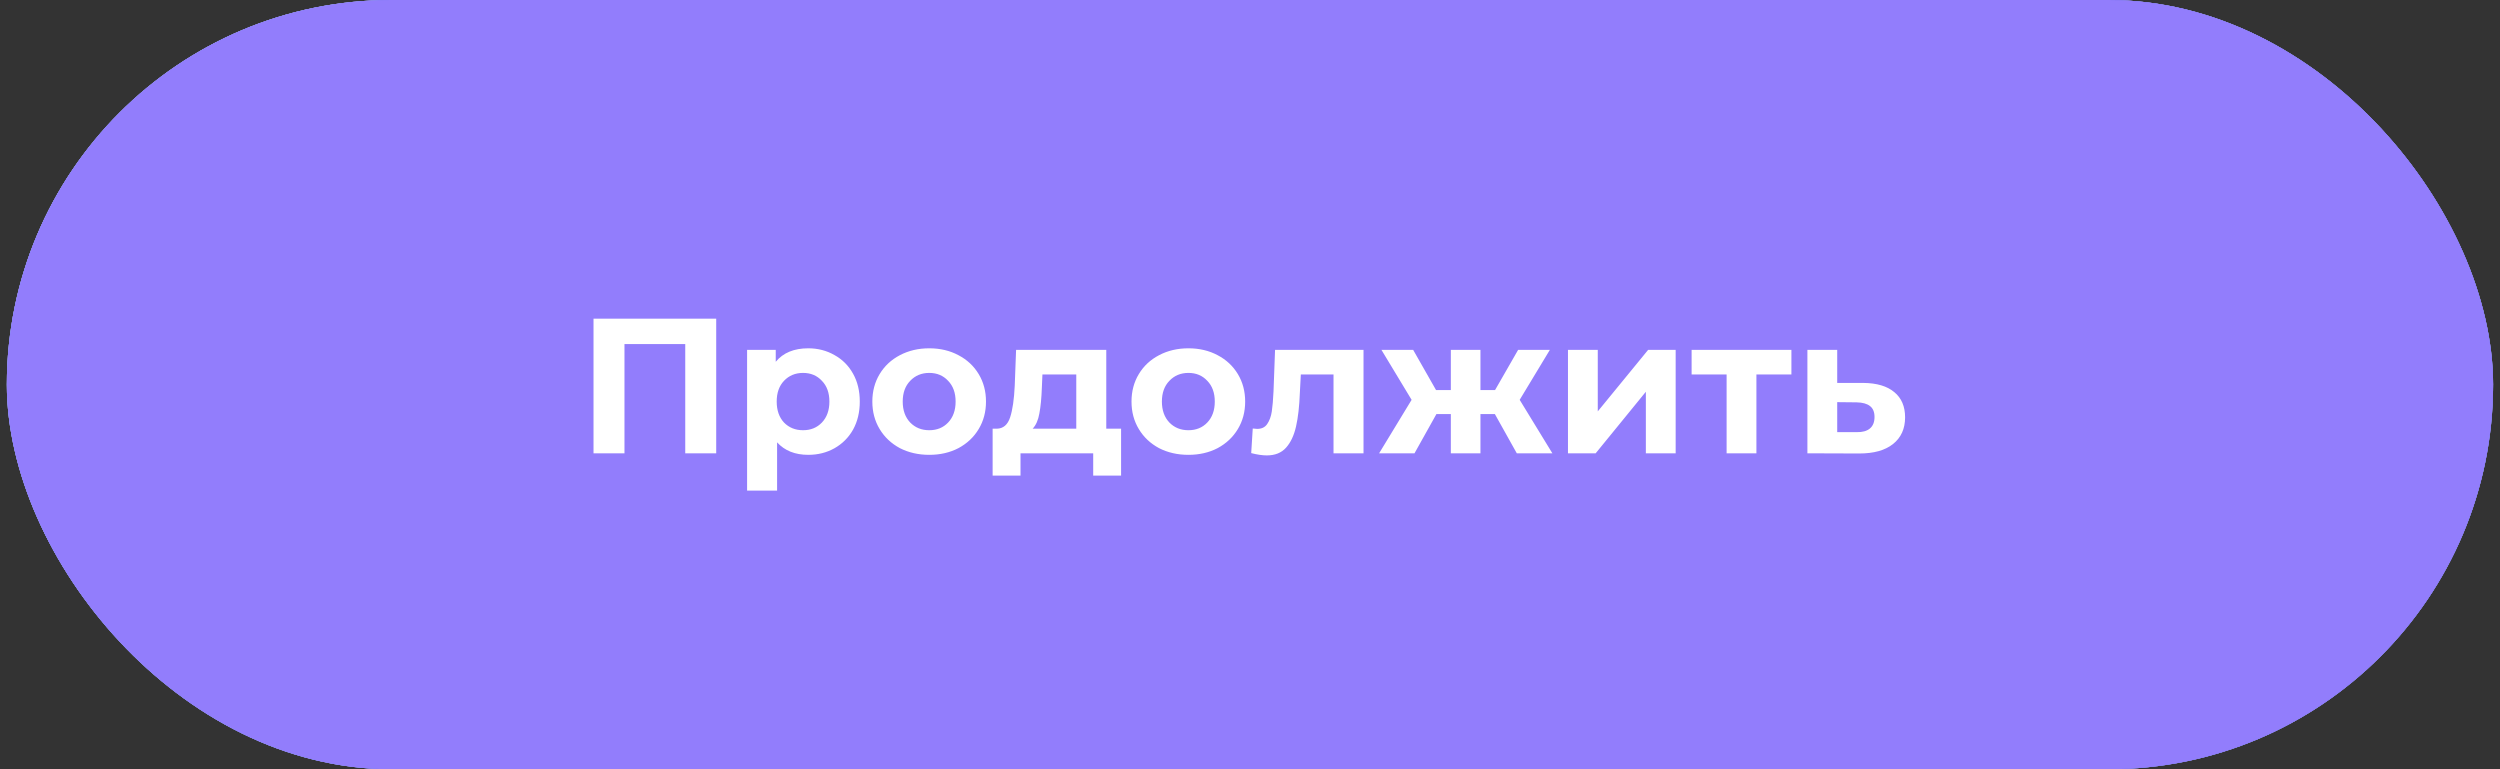 <?xml version="1.0" encoding="UTF-8"?> <svg xmlns="http://www.w3.org/2000/svg" width="182" height="56" viewBox="0 0 182 56" fill="none"><rect x="0" y="0" width="182" height="56" fill="#333333" stroke="none"/> <rect x="0.498" width="181" height="56" rx="28" fill="url(#paint0_linear_961_93)"></rect> <rect x="0.498" width="181" height="56" rx="28" fill="white"></rect> <rect x="0.498" width="181" height="56" rx="28" fill="url(#paint1_linear_961_93)"></rect> <rect x="0.498" width="181" height="56" rx="28" fill="#927DFC"></rect> <path d="M52.14 23.201V33.001H49.886V25.049H45.462V33.001H43.208V23.201H52.14ZM58.84 25.357C59.54 25.357 60.174 25.52 60.744 25.846C61.322 26.164 61.775 26.616 62.102 27.204C62.428 27.783 62.592 28.46 62.592 29.235C62.592 30.009 62.428 30.691 62.102 31.279C61.775 31.857 61.322 32.31 60.744 32.636C60.174 32.954 59.54 33.112 58.84 33.112C57.878 33.112 57.122 32.809 56.572 32.203V35.717H54.388V25.468H56.474V26.337C57.015 25.683 57.804 25.357 58.84 25.357ZM58.462 31.32C59.022 31.32 59.479 31.134 59.834 30.761C60.198 30.378 60.38 29.869 60.38 29.235C60.38 28.6 60.198 28.096 59.834 27.723C59.479 27.34 59.022 27.148 58.462 27.148C57.902 27.148 57.44 27.34 57.076 27.723C56.721 28.096 56.544 28.6 56.544 29.235C56.544 29.869 56.721 30.378 57.076 30.761C57.44 31.134 57.902 31.32 58.462 31.32ZM67.65 33.112C66.857 33.112 66.143 32.949 65.508 32.623C64.883 32.286 64.393 31.825 64.038 31.236C63.684 30.648 63.506 29.981 63.506 29.235C63.506 28.488 63.684 27.82 64.038 27.233C64.393 26.645 64.883 26.187 65.508 25.86C66.143 25.524 66.857 25.357 67.65 25.357C68.444 25.357 69.153 25.524 69.778 25.86C70.404 26.187 70.894 26.645 71.248 27.233C71.603 27.82 71.78 28.488 71.78 29.235C71.78 29.981 71.603 30.648 71.248 31.236C70.894 31.825 70.404 32.286 69.778 32.623C69.153 32.949 68.444 33.112 67.65 33.112ZM67.65 31.32C68.21 31.32 68.668 31.134 69.022 30.761C69.386 30.378 69.568 29.869 69.568 29.235C69.568 28.6 69.386 28.096 69.022 27.723C68.668 27.34 68.21 27.148 67.65 27.148C67.09 27.148 66.628 27.34 66.264 27.723C65.9 28.096 65.718 28.6 65.718 29.235C65.718 29.869 65.9 30.378 66.264 30.761C66.628 31.134 67.09 31.32 67.65 31.32ZM81.615 31.209V34.624H79.585V33.001H74.293V34.624H72.263V31.209H72.571C73.038 31.199 73.36 30.924 73.537 30.383C73.715 29.841 73.827 29.071 73.873 28.073L73.971 25.468H80.537V31.209H81.615ZM75.847 28.227C75.819 28.992 75.759 29.617 75.665 30.102C75.581 30.588 75.418 30.956 75.175 31.209H78.353V27.261H75.889L75.847 28.227ZM86.518 33.112C85.724 33.112 85.01 32.949 84.376 32.623C83.75 32.286 83.26 31.825 82.906 31.236C82.551 30.648 82.374 29.981 82.374 29.235C82.374 28.488 82.551 27.82 82.906 27.233C83.26 26.645 83.75 26.187 84.376 25.86C85.01 25.524 85.724 25.357 86.518 25.357C87.311 25.357 88.02 25.524 88.646 25.86C89.271 26.187 89.761 26.645 90.116 27.233C90.47 27.82 90.648 28.488 90.648 29.235C90.648 29.981 90.47 30.648 90.116 31.236C89.761 31.825 89.271 32.286 88.646 32.623C88.02 32.949 87.311 33.112 86.518 33.112ZM86.518 31.32C87.078 31.32 87.535 31.134 87.89 30.761C88.254 30.378 88.436 29.869 88.436 29.235C88.436 28.6 88.254 28.096 87.89 27.723C87.535 27.34 87.078 27.148 86.518 27.148C85.958 27.148 85.496 27.34 85.132 27.723C84.768 28.096 84.586 28.6 84.586 29.235C84.586 29.869 84.768 30.378 85.132 30.761C85.496 31.134 85.958 31.32 86.518 31.32ZM99.264 25.468V33.001H97.08V27.261H94.7L94.63 28.59C94.593 29.58 94.5 30.401 94.35 31.055C94.201 31.708 93.958 32.221 93.622 32.594C93.286 32.968 92.82 33.154 92.222 33.154C91.905 33.154 91.527 33.099 91.088 32.986L91.2 31.195C91.35 31.213 91.457 31.223 91.522 31.223C91.849 31.223 92.092 31.106 92.25 30.872C92.418 30.63 92.53 30.326 92.586 29.962C92.642 29.589 92.684 29.099 92.712 28.492L92.824 25.468H99.264ZM108.827 30.145H107.777V33.001H105.621V30.145H104.571L102.975 33.001H100.399L102.765 29.108L100.567 25.468H102.877L104.543 28.395H105.621V25.468H107.777V28.395H108.841L110.521 25.468H112.831L110.633 29.108L113.013 33.001H110.423L108.827 30.145ZM114.148 25.468H116.318V29.948L119.986 25.468H121.988V33.001H119.818V28.52L116.164 33.001H114.148V25.468ZM130.415 27.261H127.867V33.001H125.697V27.261H123.149V25.468H130.415V27.261ZM135.653 27.877C136.633 27.886 137.385 28.11 137.907 28.549C138.43 28.978 138.691 29.589 138.691 30.383C138.691 31.213 138.397 31.862 137.809 32.328C137.231 32.786 136.414 33.014 135.359 33.014L131.579 33.001V25.468H133.749V27.877H135.653ZM135.163 31.46C135.583 31.47 135.905 31.381 136.129 31.195C136.353 31.008 136.465 30.728 136.465 30.355C136.465 29.991 136.353 29.724 136.129 29.556C135.915 29.389 135.593 29.3 135.163 29.291L133.749 29.276V31.46H135.163Z" fill="white"></path> <defs> <linearGradient id="paint0_linear_961_93" x1="38.619" y1="5.414" x2="50.383" y2="67.228" gradientUnits="userSpaceOnUse"> <stop stop-color="#927DFC"></stop> <stop offset="1" stop-color="#505EDD"></stop> </linearGradient> <linearGradient id="paint1_linear_961_93" x1="196.072" y1="72.361" x2="-15.49" y2="-1.241" gradientUnits="userSpaceOnUse"> <stop stop-color="#505EDD"></stop> <stop offset="0.448" stop-color="#5056DD"></stop> <stop offset="1" stop-color="#6281EF"></stop> </linearGradient> </defs> </svg> 